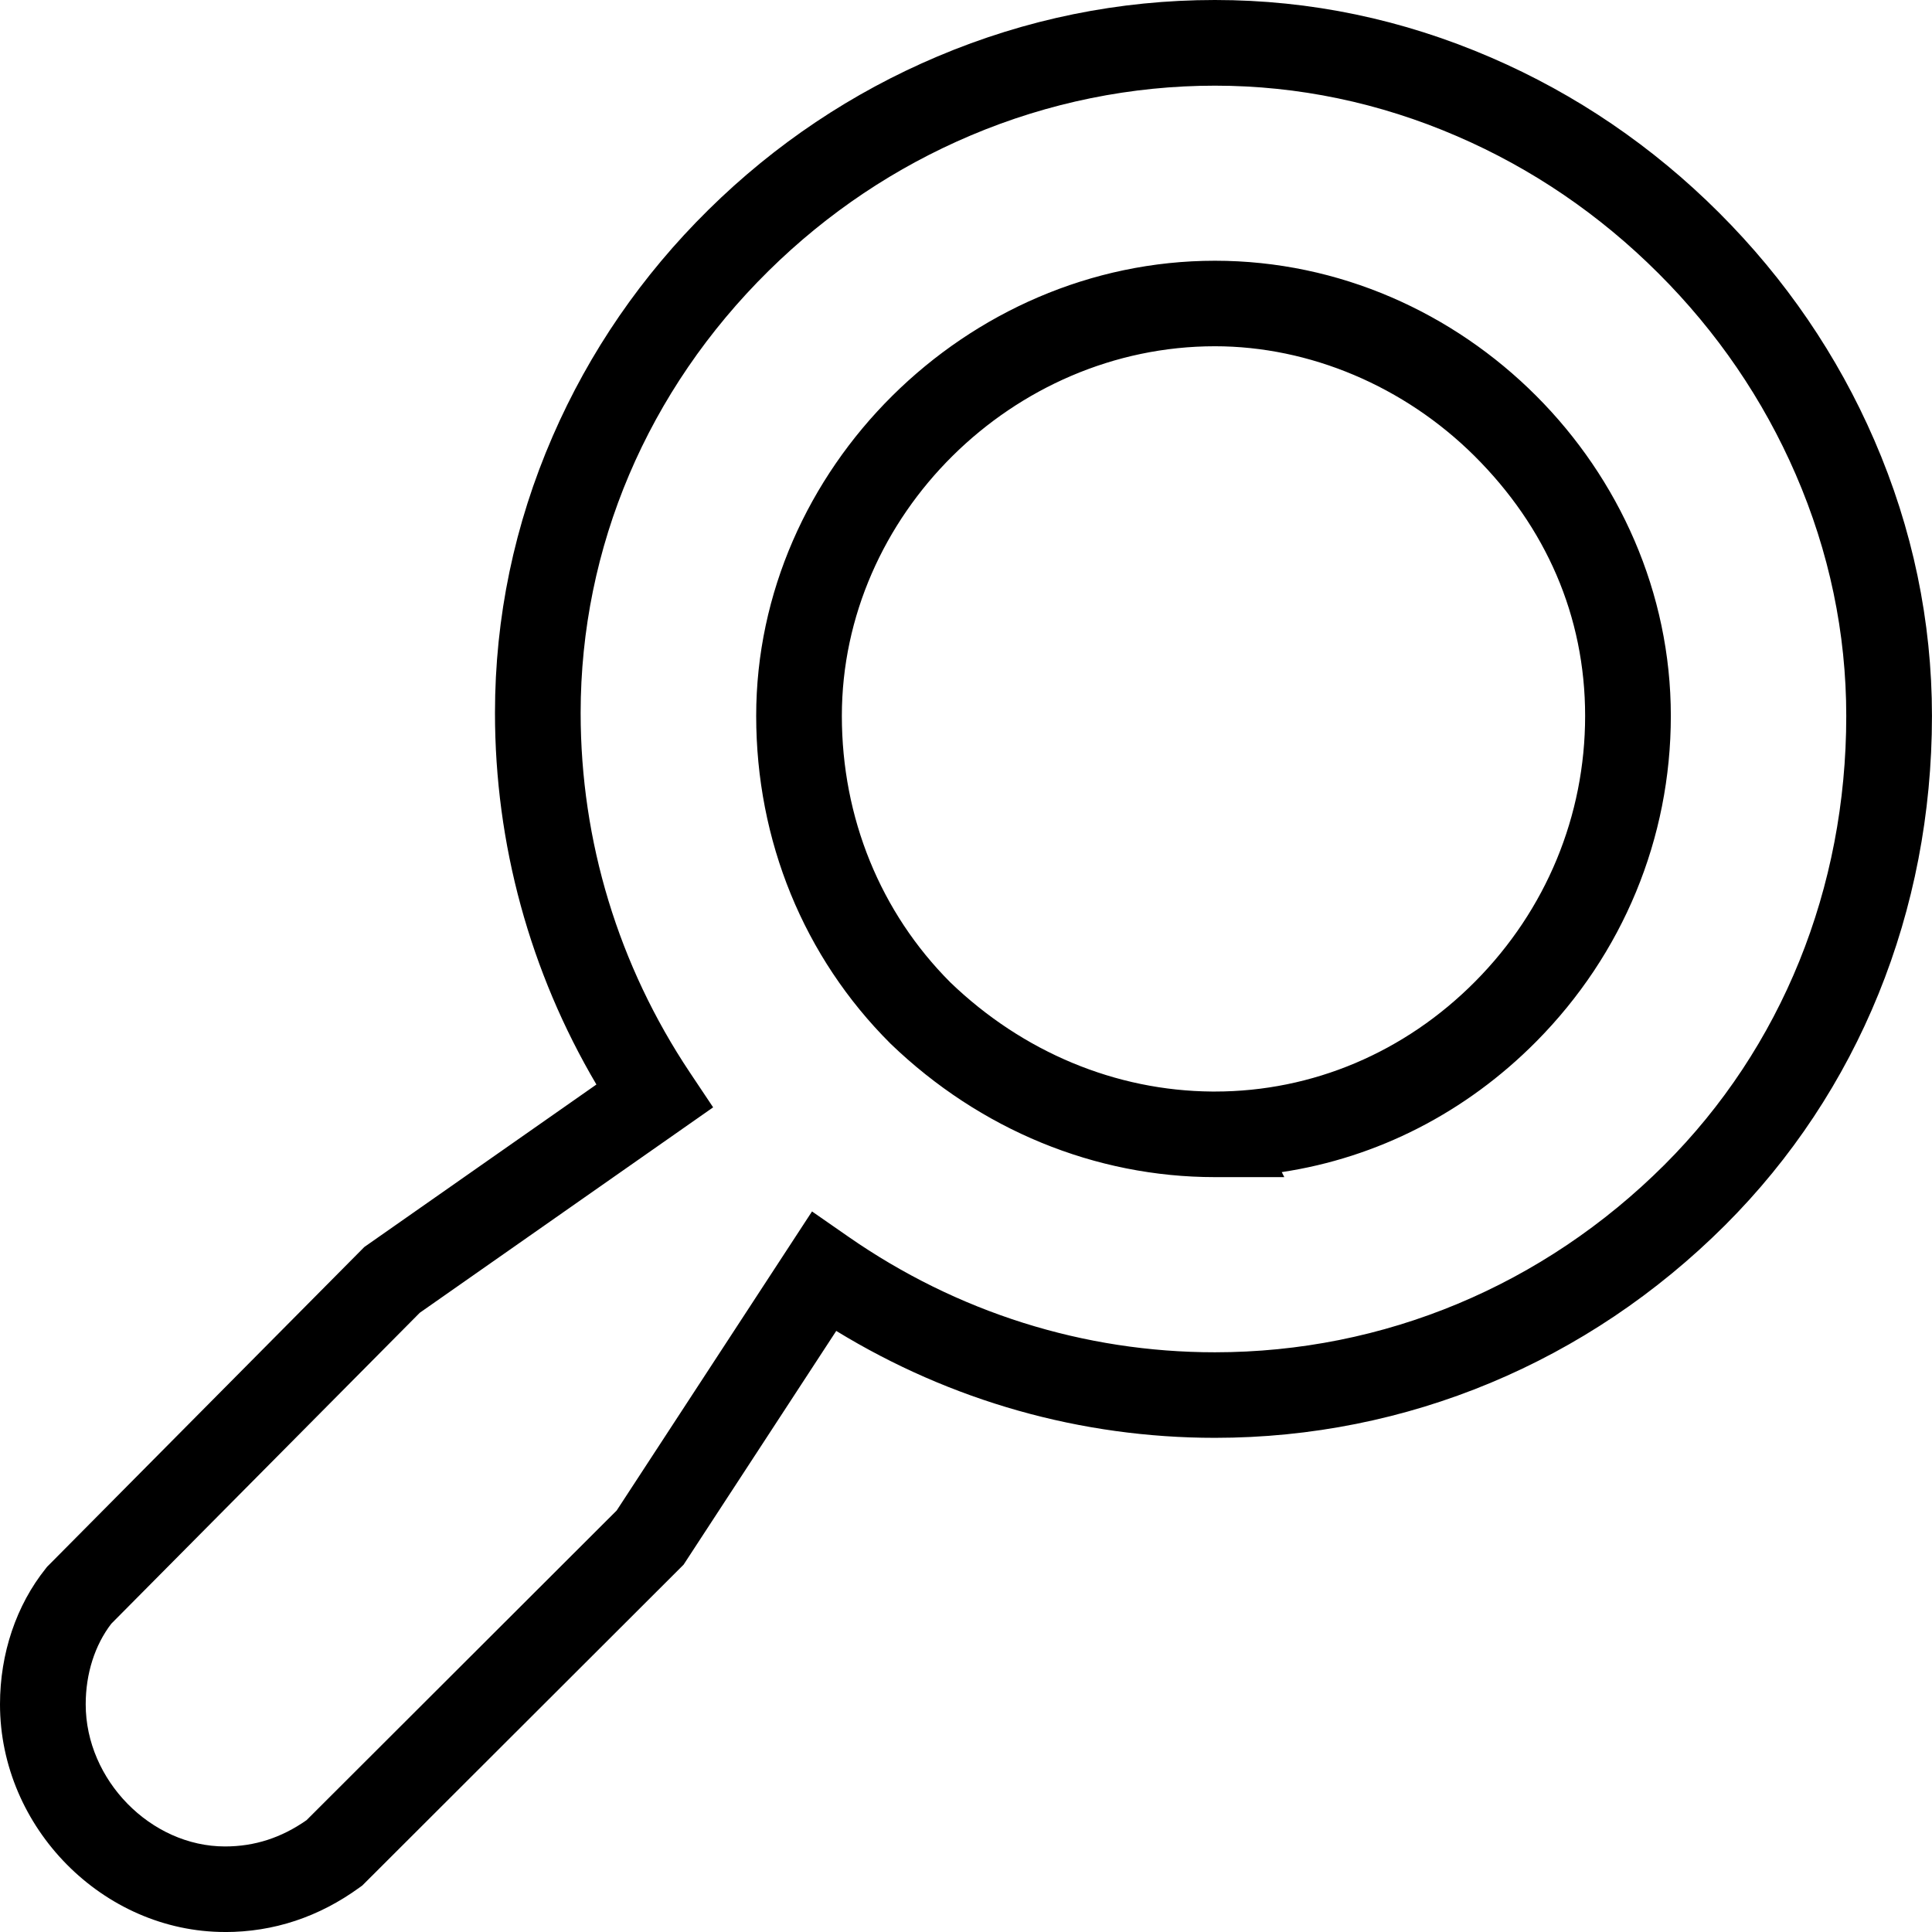 <?xml version="1.0" encoding="UTF-8"?> <svg xmlns="http://www.w3.org/2000/svg" width="50" height="50" viewBox="0 0 50 50" fill="none"><g clip-path="url(#clip0_38_1365)"><path d="M5.823 50C2.667 50 0 47.301 0 44.107C0 42.793 0.421 41.544 1.185 40.591L1.221 40.545L1.263 40.504L9.429 32.272L15.435 28.067C13.714 25.148 12.81 21.845 12.81 18.449C12.81 15.979 13.312 13.572 14.302 11.293C15.254 9.103 16.61 7.13 18.335 5.429C20.055 3.732 22.049 2.397 24.26 1.462C26.552 0.492 28.969 0 31.442 0C33.916 0 36.3 0.501 38.588 1.489C40.785 2.438 42.77 3.788 44.487 5.503C46.205 7.218 47.558 9.2 48.508 11.393C49.498 13.677 49.999 16.077 49.999 18.527C49.999 23.58 48.098 28.261 44.645 31.708C41.091 35.256 36.402 37.211 31.443 37.211C27.973 37.211 24.608 36.258 21.642 34.444L17.691 40.494L9.376 48.797L9.305 48.848C8.254 49.612 7.082 50.001 5.823 50.001V50ZM2.883 42.018C2.454 42.575 2.218 43.315 2.218 44.108C2.218 46.067 3.903 47.786 5.823 47.786C6.588 47.786 7.279 47.563 7.933 47.106L15.96 39.091L21.015 31.352L21.953 32.004C24.768 33.962 28.05 34.997 31.442 34.997C35.81 34.997 39.941 33.274 43.077 30.144C46.111 27.115 47.781 22.99 47.781 18.53C47.781 16.384 47.341 14.279 46.472 12.275C45.633 10.339 44.438 8.588 42.918 7.072C41.399 5.555 39.646 4.361 37.706 3.524C35.699 2.657 33.592 2.217 31.442 2.217C29.292 2.217 27.141 2.65 25.125 3.504C23.174 4.33 21.413 5.509 19.893 7.008C16.754 10.103 15.027 14.168 15.027 18.452C15.027 21.77 16.005 24.988 17.855 27.758L18.456 28.658L10.864 33.974L2.882 42.02L2.883 42.018ZM33.237 30.464H31.443C28.344 30.464 25.364 29.239 23.052 27.015L23.037 27C20.801 24.767 19.57 21.758 19.57 18.527C19.57 12.142 25.007 6.748 31.443 6.748C37.879 6.748 43.241 12.142 43.241 18.527C43.241 21.697 42.003 24.69 39.757 26.956C37.934 28.795 35.642 29.962 33.172 30.334L33.237 30.463V30.464ZM24.598 25.427C26.474 27.23 28.876 28.23 31.369 28.249H31.442C33.965 28.249 36.358 27.237 38.18 25.399C40.013 23.551 41.023 21.11 41.023 18.527C41.023 15.944 40.005 13.635 38.157 11.798C36.343 9.996 33.895 8.961 31.442 8.961C26.208 8.961 21.787 13.342 21.787 18.527C21.787 21.163 22.785 23.612 24.597 25.426L24.598 25.427Z" fill="black"></path></g><defs><clipPath id="clip0_38_1365"><rect width="50" height="50" fill="white"></rect></clipPath></defs></svg> 